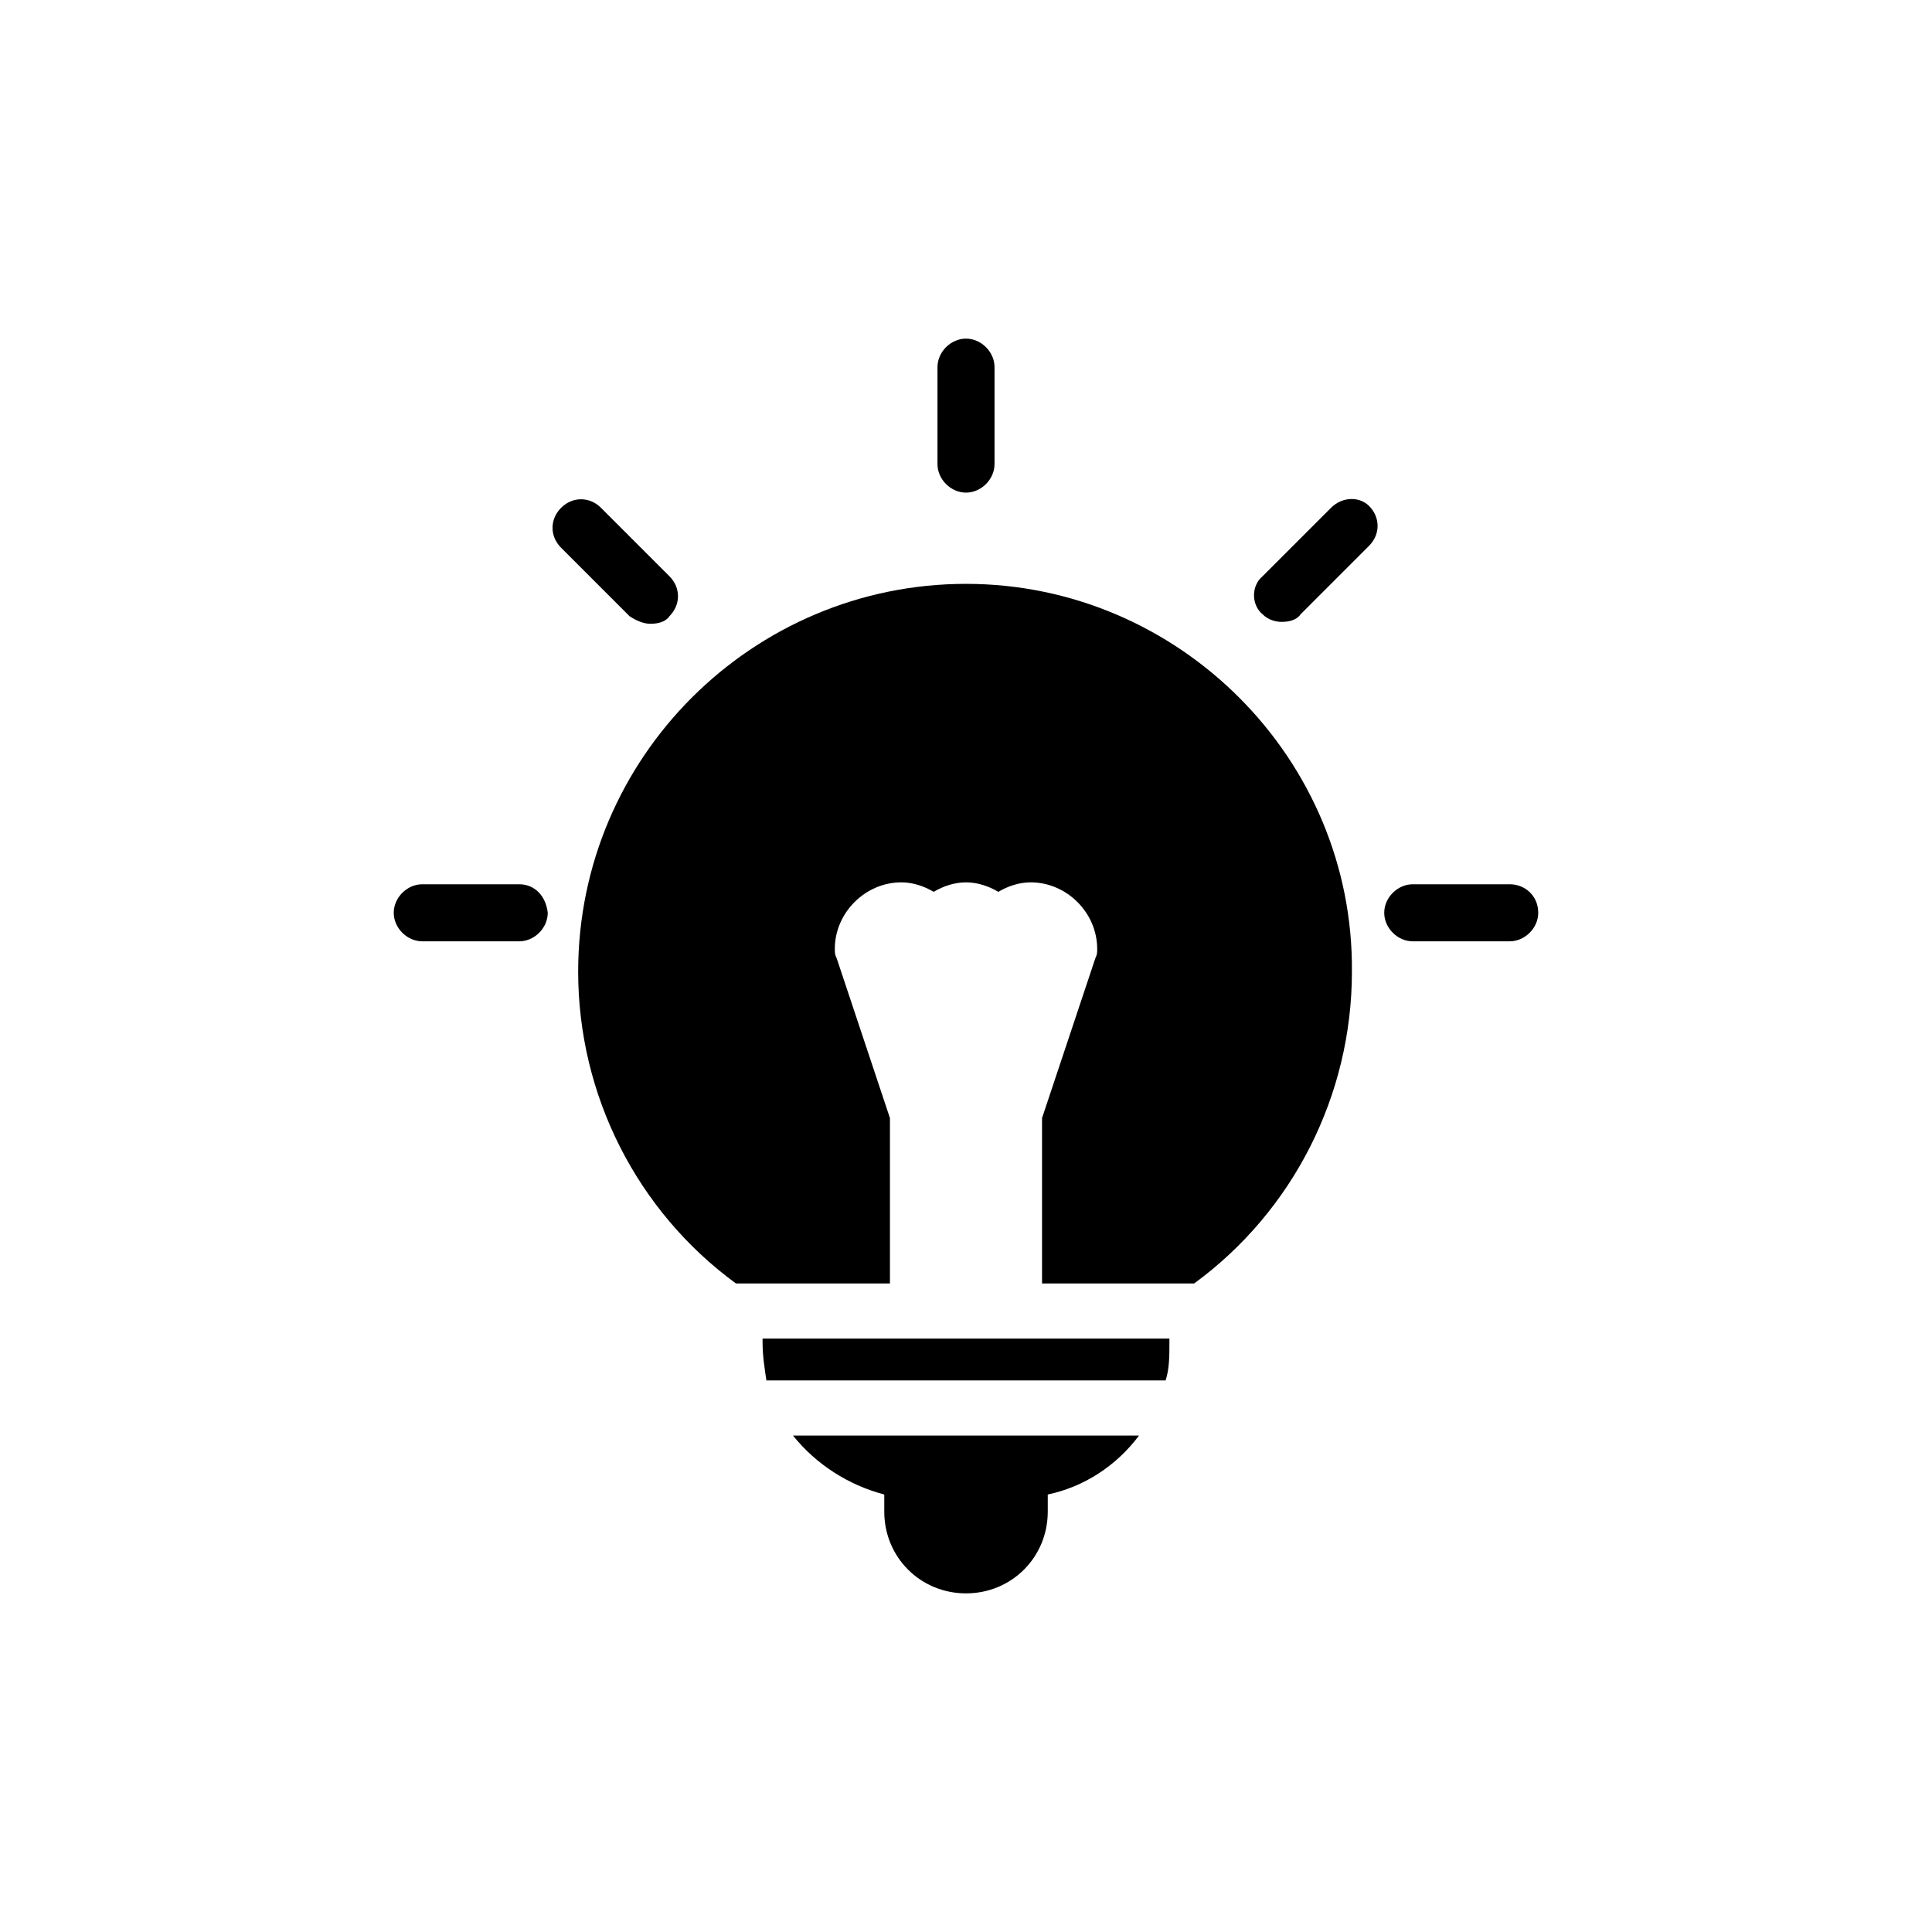 <?xml version="1.0" encoding="UTF-8"?>
<!-- The Best Svg Icon site in the world: iconSvg.co, Visit us! https://iconsvg.co -->
<svg fill="#000000" width="800px" height="800px" version="1.1" viewBox="144 144 512 512" xmlns="http://www.w3.org/2000/svg">
 <g>
  <path d="m346.09 499.75c0 3.527 0.504 6.551 1.008 10.078h105.8c1.008-3.023 1.008-6.551 1.008-10.078v-1.008h-107.82z"/>
  <path d="m378.34 540.06v4.535c0 12.09 9.574 21.664 21.664 21.664s21.664-9.574 21.664-21.664v-4.535c9.574-2.016 18.137-7.559 24.184-15.617h-91.695c6.047 7.555 14.609 13.098 24.184 15.617z"/>
  <path d="m400 274.55c4.031 0 7.559-3.527 7.559-7.559v-25.695c0-4.031-3.527-7.559-7.559-7.559s-7.559 3.527-7.559 7.559v25.695c0 4.031 3.527 7.559 7.559 7.559z"/>
  <path d="m496.73 278.58-18.137 18.137c-3.023 2.519-3.023 7.555 0 10.074 1.512 1.512 3.527 2.016 5.039 2.016 2.016 0 4.031-0.504 5.039-2.016l18.137-18.137c3.023-3.023 3.023-7.559 0-10.578-2.523-2.519-7.055-2.519-10.078 0.504z"/>
  <path d="m544.09 378.34h-25.695c-4.031 0-7.559 3.527-7.559 7.559s3.527 7.559 7.559 7.559h25.695c4.031 0 7.559-3.527 7.559-7.559-0.004-4.535-3.531-7.559-7.559-7.559z"/>
  <path d="m281.6 378.34h-25.695c-4.031 0-7.559 3.527-7.559 7.559s3.527 7.559 7.559 7.559h25.695c4.031 0 7.559-3.527 7.559-7.559-0.504-4.535-3.527-7.559-7.559-7.559z"/>
  <path d="m316.37 309.31c2.016 0 4.031-0.504 5.039-2.016 3.023-3.023 3.023-7.559 0-10.578l-18.137-18.137c-3.023-3.023-7.559-3.023-10.578 0-3.023 3.023-3.023 7.559 0 10.578l18.137 18.137c1.508 1.008 3.523 2.016 5.539 2.016z"/>
  <path d="m400 298.73c-56.426 0-102.78 45.848-102.78 102.78 0 32.746 15.617 63.48 41.816 82.625h1.512l39.297-0.004v-43.828l-14.105-42.32c-0.504-1.008-0.504-1.512-0.504-2.519 0-9.574 8.062-17.633 17.633-17.633 3.023 0 6.047 1.008 8.566 2.519 2.519-1.512 5.543-2.519 8.566-2.519 3.023 0 6.047 1.008 8.566 2.519 2.519-1.512 5.543-2.519 8.566-2.519 9.574 0 17.633 8.062 17.633 17.633 0 1.008 0 1.512-0.504 2.519l-14.113 42.32v43.832h38.793 1.512c26.199-19.145 41.816-49.879 41.816-82.625 0.504-56.43-45.848-102.78-102.27-102.78z"/>
 </g>
</svg>